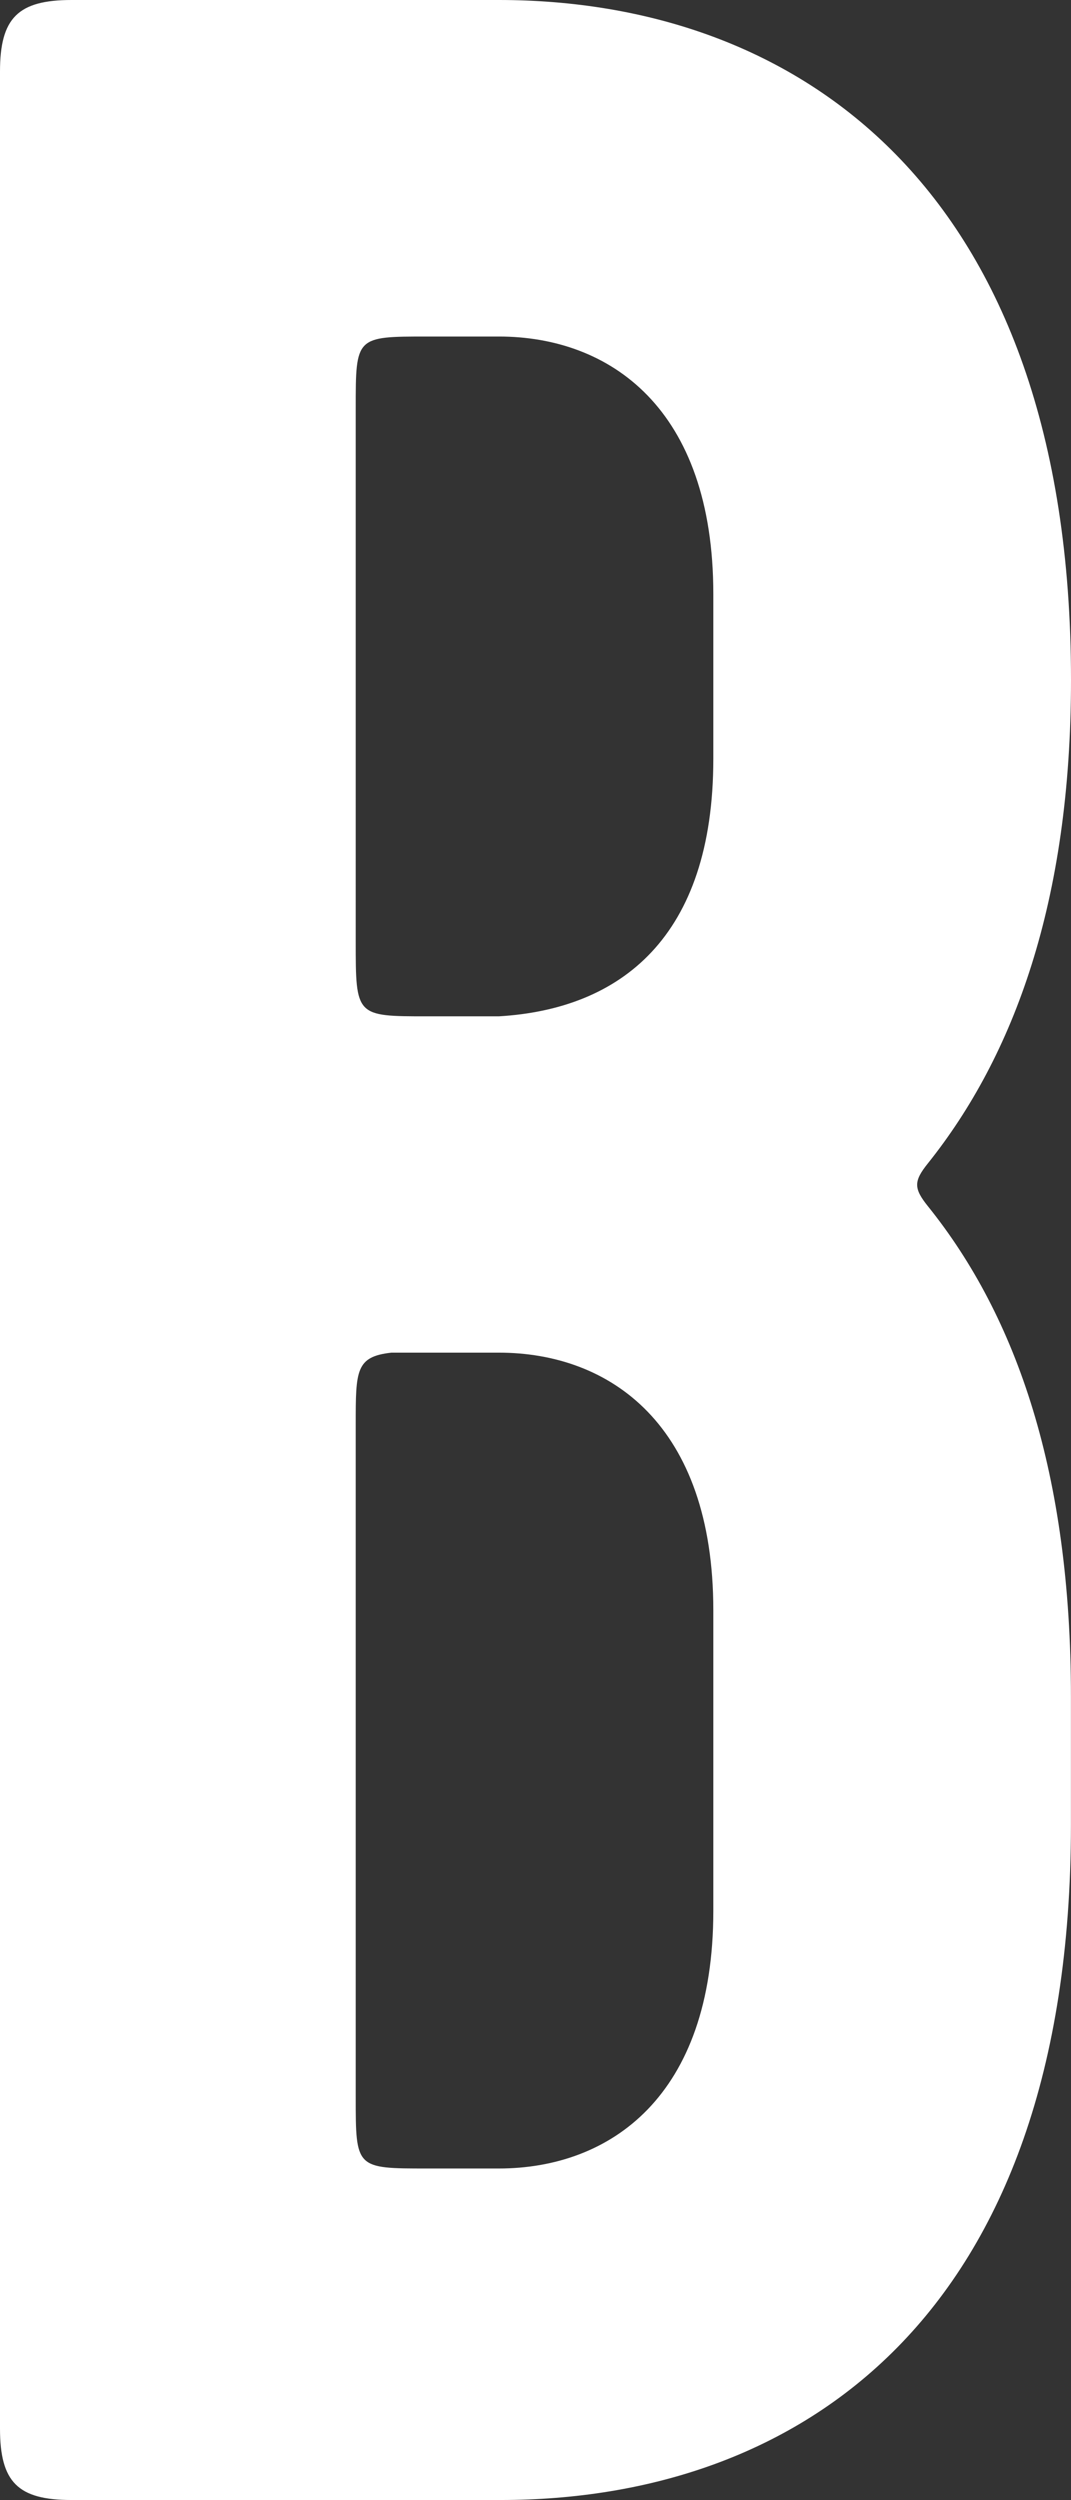 <?xml version="1.0" encoding="UTF-8"?> <svg xmlns="http://www.w3.org/2000/svg" id="Слой_1" data-name="Слой 1" viewBox="0 0 158.31 369.37"><rect x="0" y="0" width="158.31" height="369.37" fill="#333333" stroke="none"/> <defs> <style>.cls-1{fill:#fff;}</style> </defs> <path class="cls-1" d="M158.31,100.47C158.31,27.52,117.61,0,73.73,0L10.59,0C2.66,0,0,2.65,0,10.58L0,358.8c0,7.93,2.64,10.57,10.57,10.57H74c43.88,0,84.3-26.78,84.3-99.73v-19c0-32.77-7.93-56-21.14-72.42-2.12-2.64-2.12-3.7,0-6.34C149.85,156,158.31,133.25,158.31,100.47ZM105.44,282.32c0,27.49-15.32,38.07-31.71,38.07H63.15c-10.57,0-10.57,0-10.57-10.58V210.43c0-7.93,0-10,5.28-10.58H73.73c16.39,0,31.71,10.58,31.71,38.07Zm0-170.21c0,26.42-13.74,37-31.71,38.05H63.15c-10.57,0-10.57,0-10.57-11.1V60.3c0-10.58,0-10.58,10.57-10.58H73.73c16.39,0,31.71,10.58,31.71,38.06Z" transform="translate(0 0)"></path> </svg> 